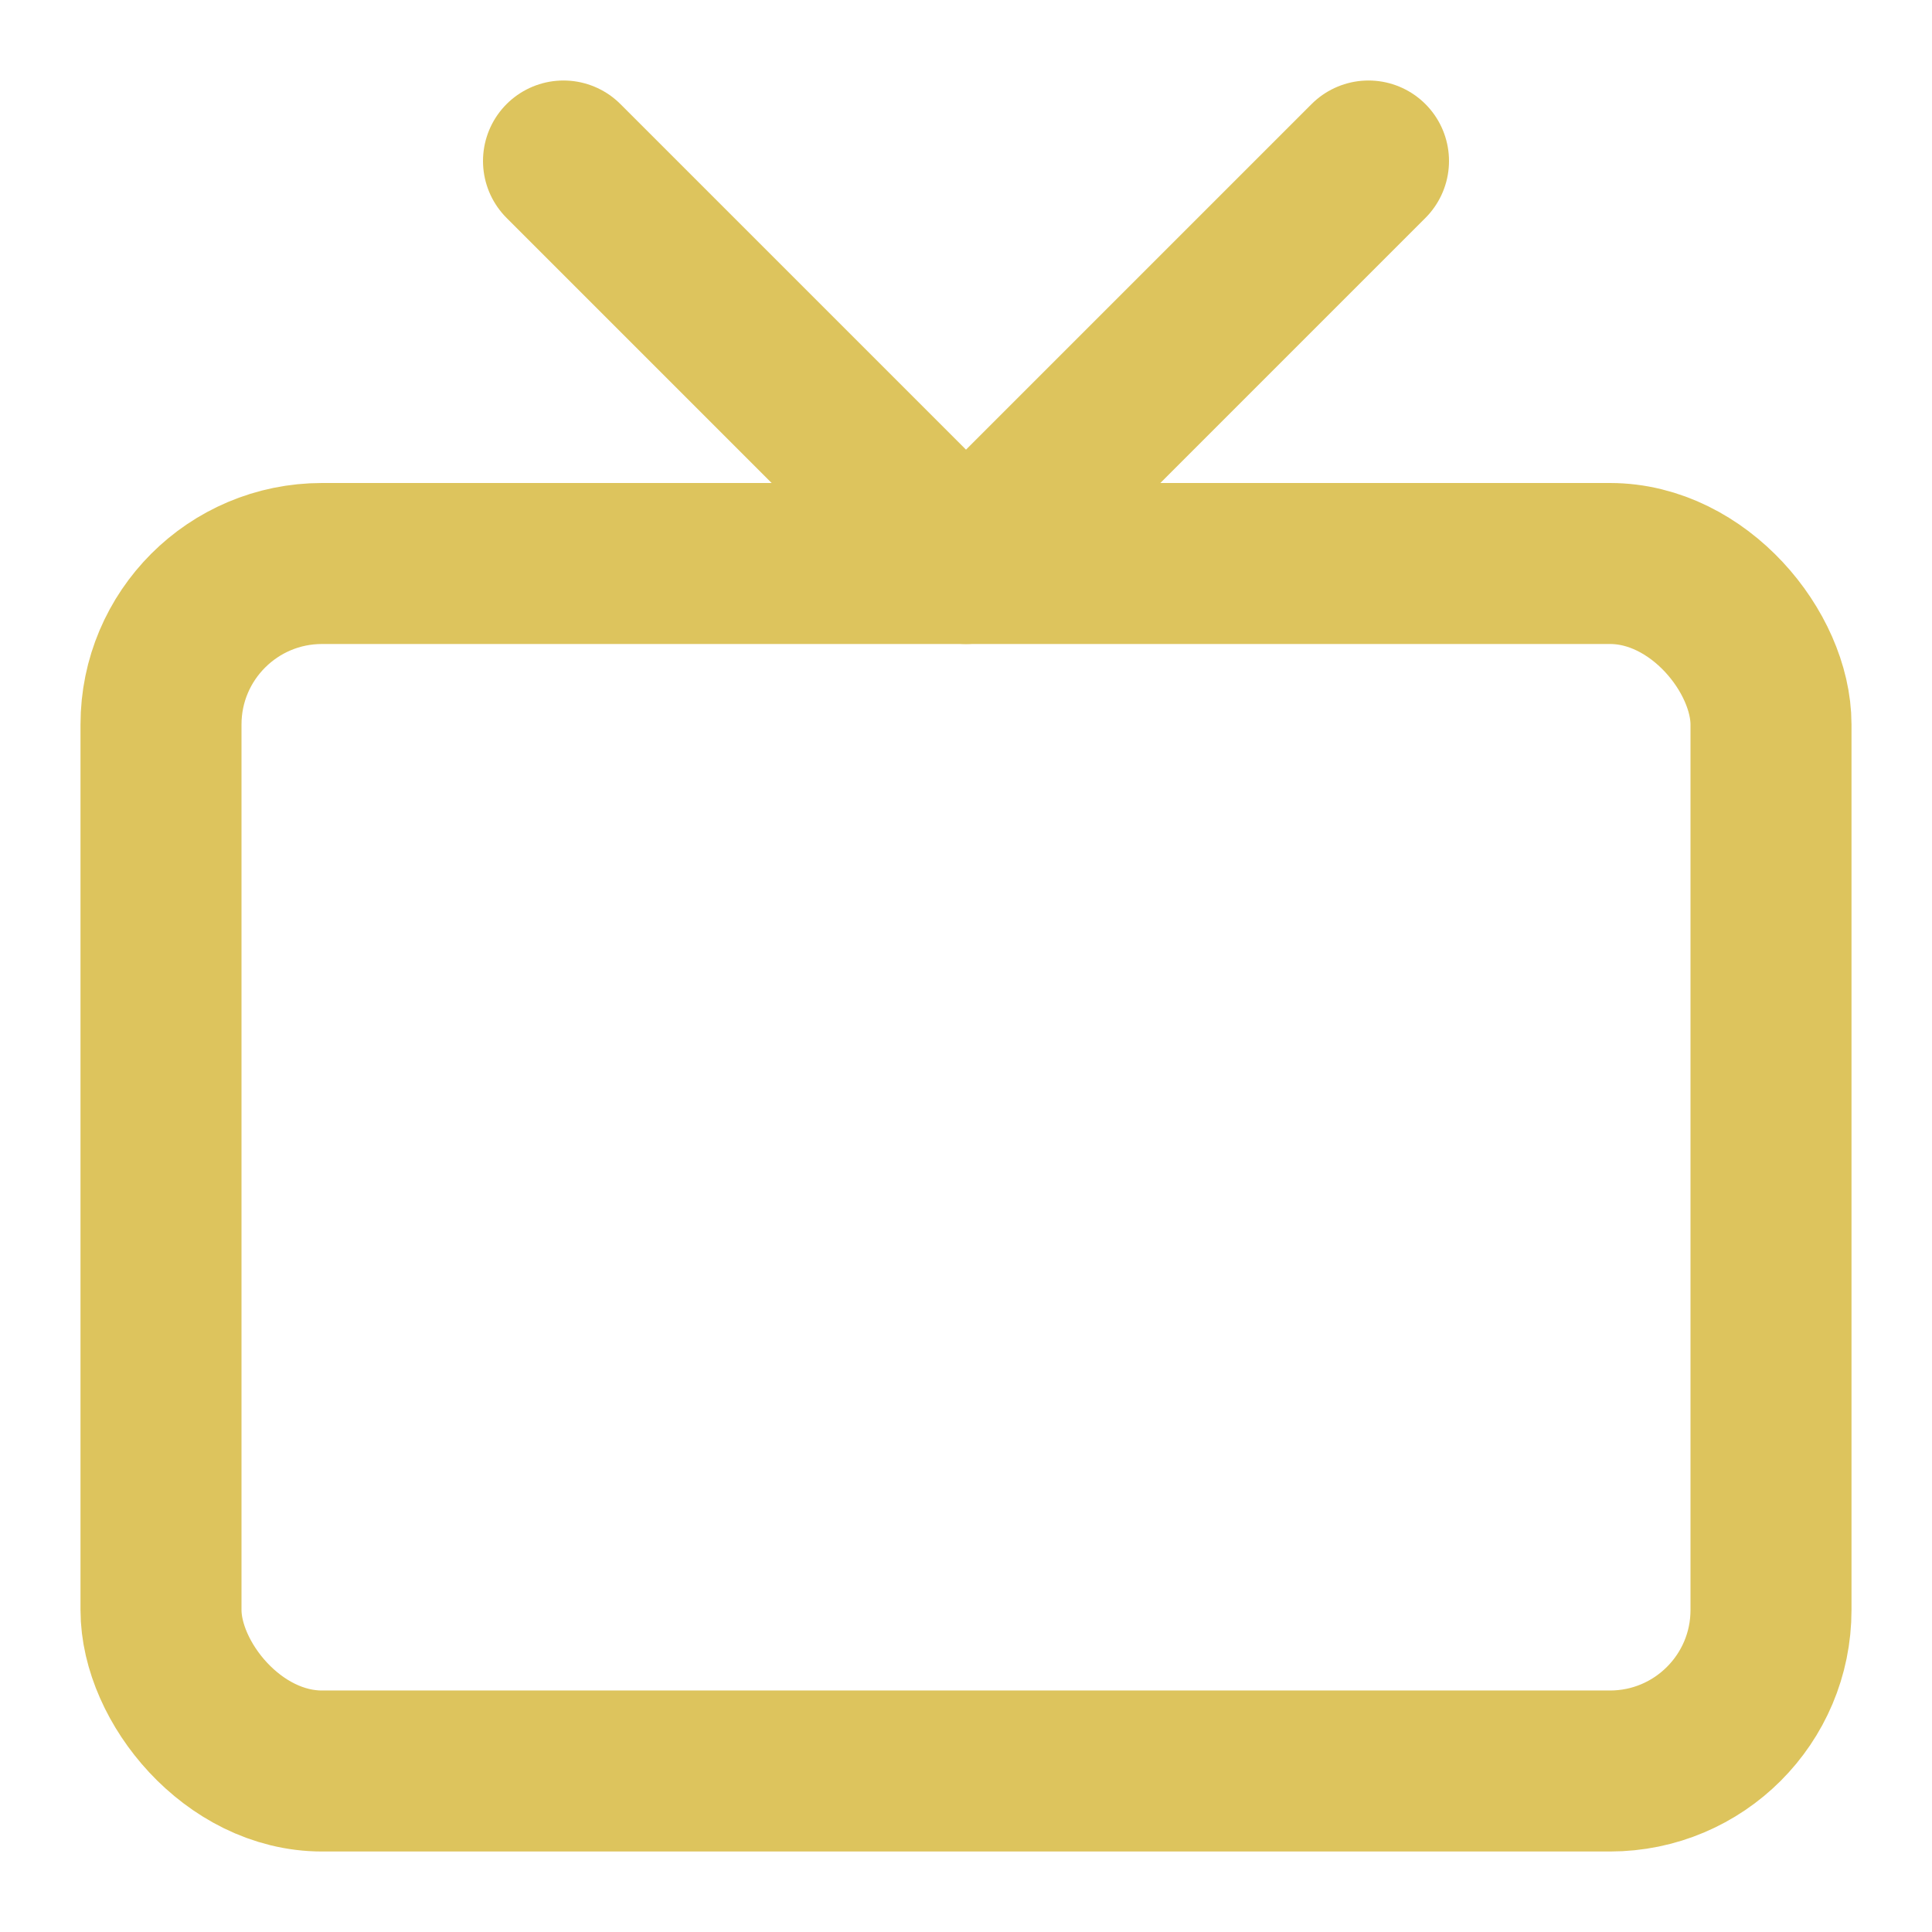 <svg width="24" height="24" xmlns="http://www.w3.org/2000/svg" stroke-linejoin="round" stroke-linecap="round" stroke-width="2" stroke="currentColor" fill="none">

 <g>
  <title>Layer 1</title>
  <rect stroke="#ddc45d" id="svg_1" ry="2" rx="2" height="15" width="20" y="7" x="2"/>
  <polyline stroke="#ddc45d" id="svg_2" points="17 2 12 7 7 2"/>
 </g>
</svg>